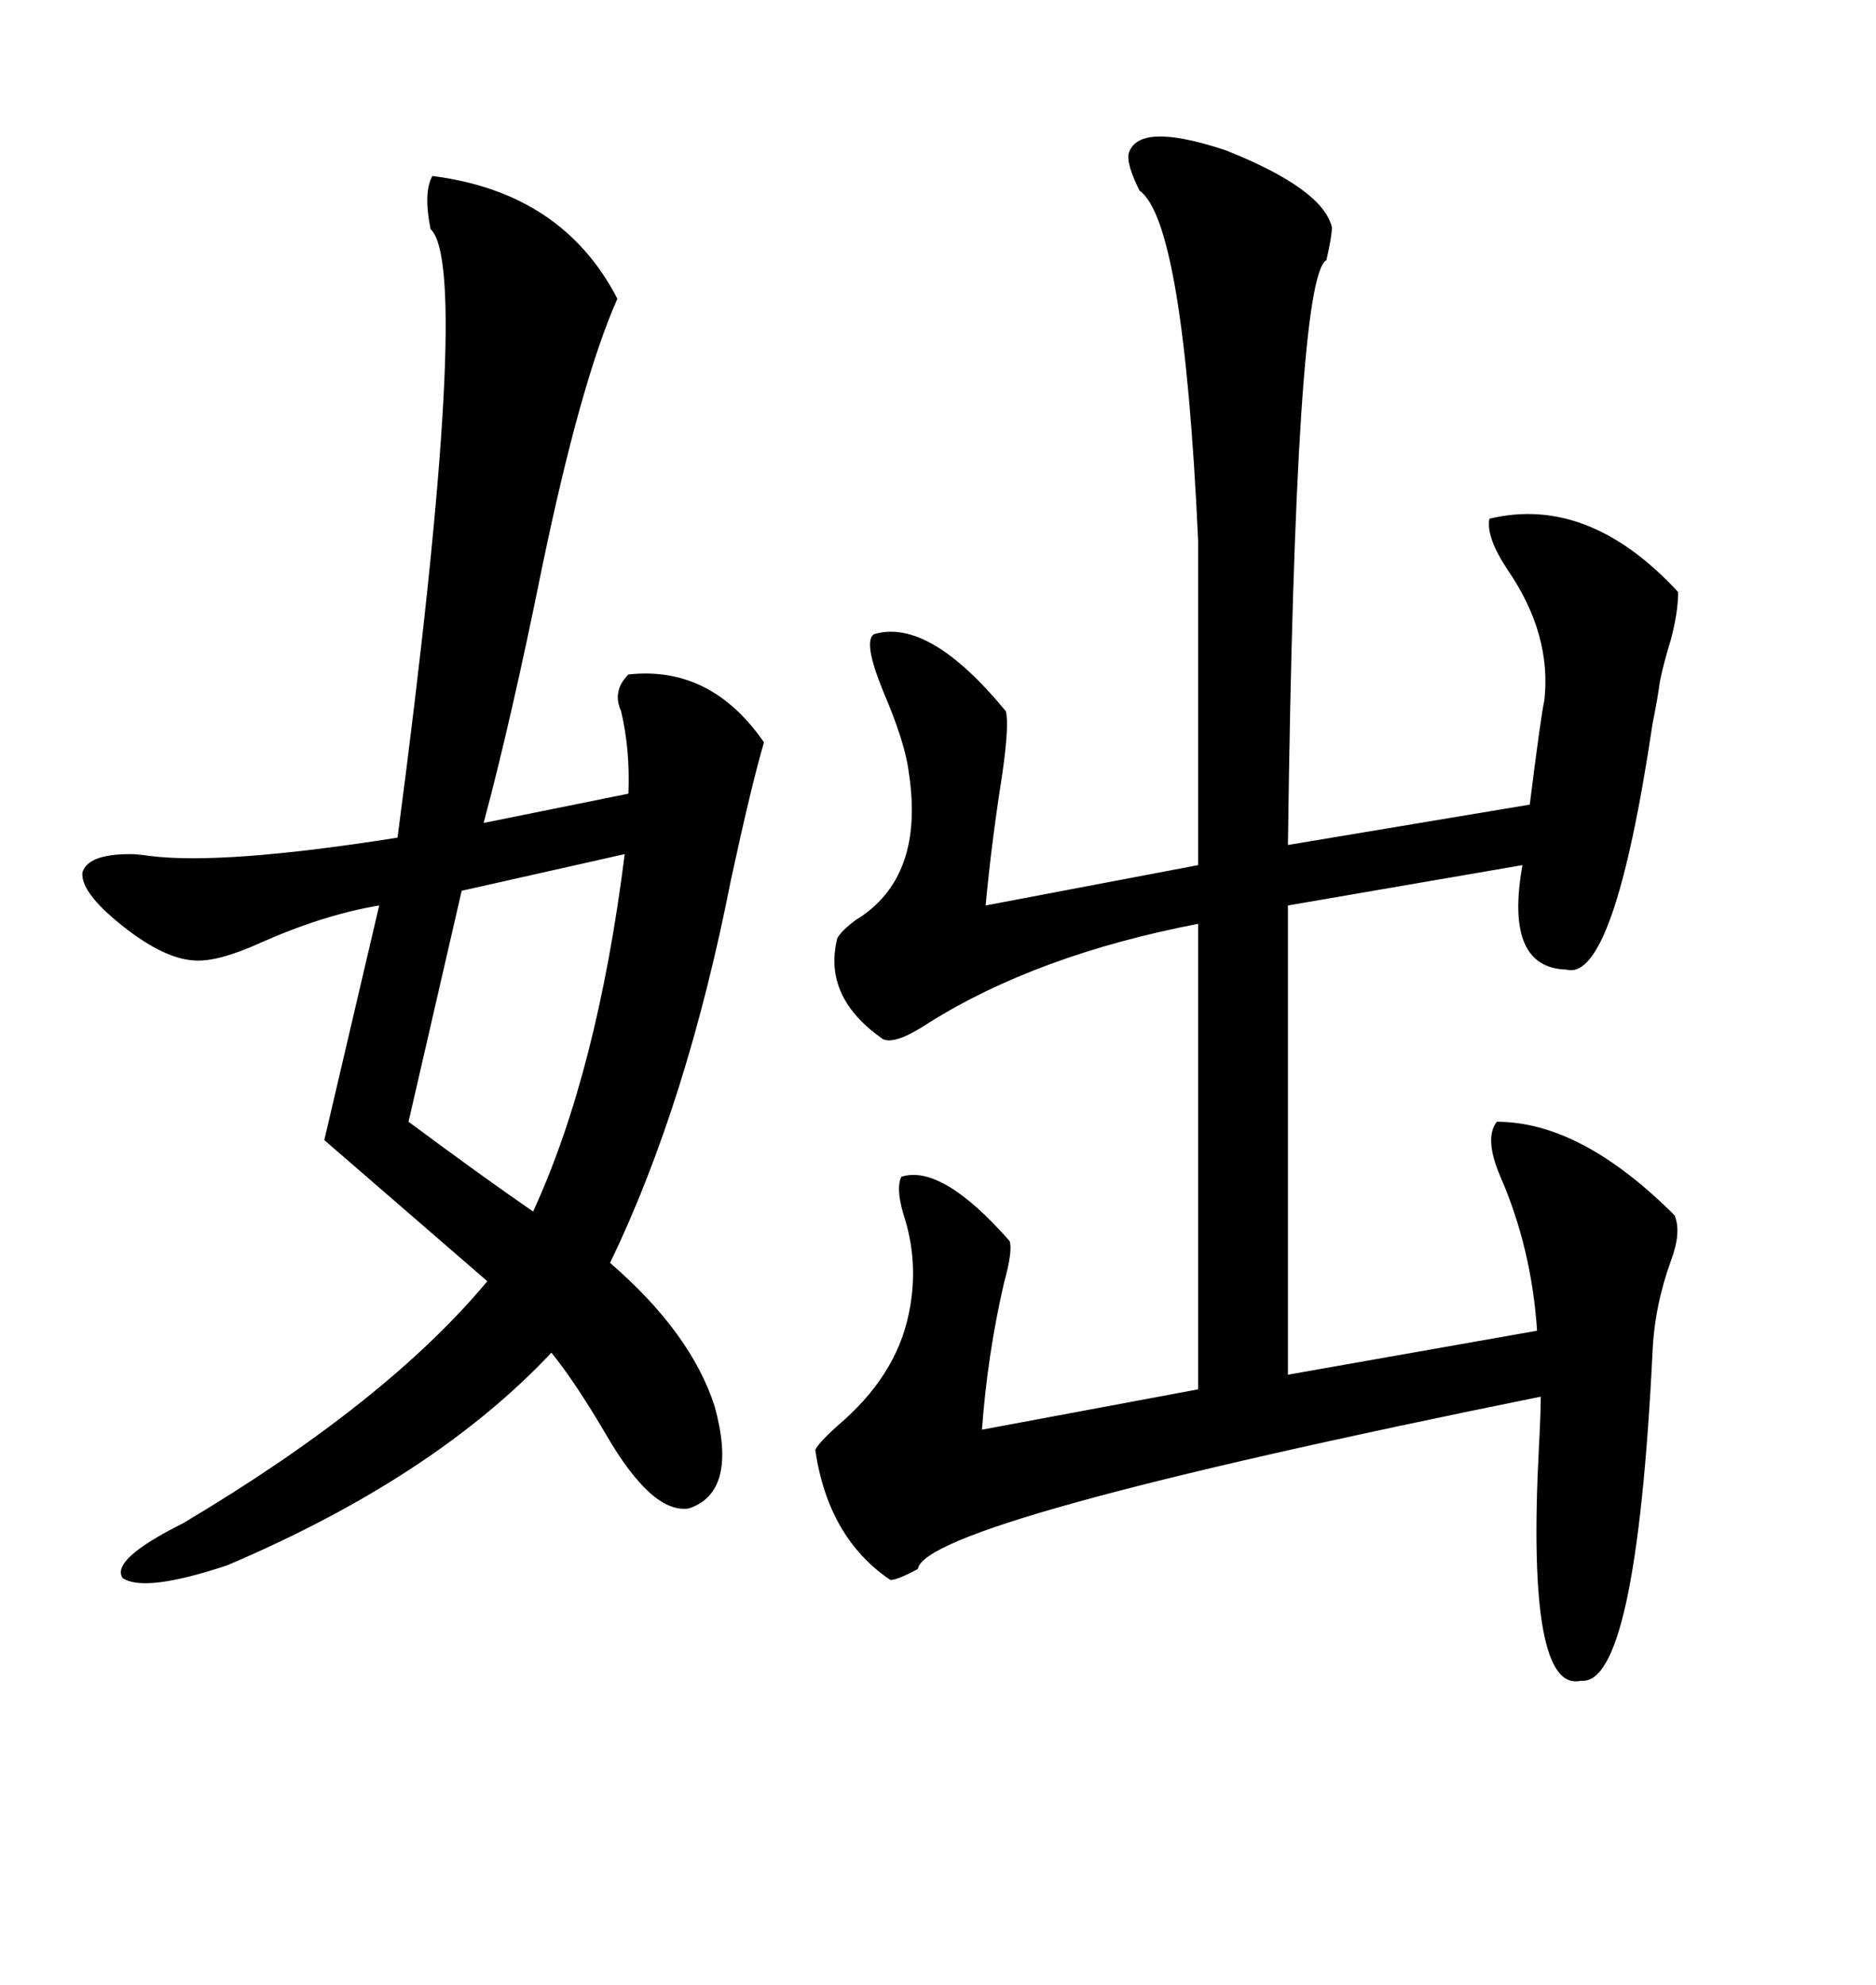 <svg xmlns="http://www.w3.org/2000/svg" xmlns:xlink="http://www.w3.org/1999/xlink" width="300" height="317.285"><path d="M180.47 24.61L180.47 24.61Q181.93 19.34 196.00 24.02L196.00 24.02Q211.52 30.18 212.99 36.33L212.99 36.33Q212.99 37.79 212.11 41.60L212.11 41.60Q207.13 44.24 205.96 135.06L205.96 135.06L244.63 128.61Q246.39 114.55 246.97 111.91L246.97 111.91Q248.14 101.37 241.11 91.11L241.11 91.11Q237.60 85.84 238.18 82.91L238.18 82.91Q254.00 79.10 268.36 94.63L268.36 94.63Q268.36 97.85 267.19 102.25L267.19 102.25Q266.02 106.05 265.43 108.98L265.43 108.98Q265.14 111.33 264.26 115.72L264.26 115.72Q258.11 157.03 250.49 154.98L250.49 154.98Q240.53 154.69 243.46 138.28L243.46 138.28L205.96 144.73L205.96 219.73L245.80 212.70Q244.92 199.51 239.94 188.09L239.94 188.09Q237.30 181.93 239.36 179.30L239.36 179.30Q252.83 179.30 267.77 194.24L267.77 194.24Q268.95 196.88 267.19 201.56L267.19 201.56Q264.55 208.89 264.26 216.21L264.26 216.21Q261.62 269.53 252.83 268.65L252.83 268.65Q244.04 270.70 246.09 231.45L246.09 231.45Q246.39 225.88 246.39 223.24L246.39 223.24Q147.95 243.16 146.78 250.78L146.78 250.78Q143.55 252.54 142.38 252.54L142.38 252.54Q132.42 245.80 130.37 231.74L130.37 231.74Q130.96 230.57 133.89 227.93L133.89 227.93Q143.26 220.02 145.31 210.06L145.31 210.06Q147.07 201.86 144.43 193.95L144.43 193.95Q143.26 189.84 144.14 188.09L144.14 188.09Q150.59 186.04 161.43 198.34L161.43 198.34Q162.01 199.80 160.55 205.08L160.55 205.08Q157.91 216.50 157.03 228.52L157.03 228.52L191.60 222.07L191.60 147.66Q165.82 152.64 148.54 163.48L148.54 163.48Q143.26 166.99 141.21 166.11L141.21 166.11Q131.54 159.38 133.89 150L133.89 150Q134.47 148.83 136.82 147.07L136.82 147.07Q147.95 140.33 145.31 123.34L145.31 123.34Q144.73 118.65 141.21 110.45L141.21 110.45Q137.99 102.54 139.75 101.37L139.75 101.37Q148.54 98.73 160.84 113.67L160.84 113.67Q161.43 115.72 160.25 123.93L160.25 123.93Q158.50 135.06 157.62 144.73L157.62 144.73L191.60 138.28L191.60 86.43Q189.26 35.45 182.23 30.47L182.23 30.47Q180.18 26.37 180.47 24.61ZM69.14 28.13L69.14 28.13Q89.94 30.76 98.73 47.75L98.73 47.75Q92.87 60.94 86.72 90.53L86.72 90.53Q81.74 115.14 77.34 131.54L77.34 131.54L100.49 126.86Q100.78 119.82 99.32 113.67L99.32 113.67Q97.85 110.45 100.49 107.81L100.49 107.81Q113.67 106.35 122.17 118.65L122.17 118.65Q120.12 125.68 116.89 140.63L116.89 140.63Q109.86 176.37 97.56 201.86L97.56 201.86Q110.45 212.99 114.26 224.71L114.26 224.71Q118.07 238.48 110.16 241.11L110.16 241.11Q104.30 241.99 96.97 229.39L96.97 229.39Q91.99 220.90 88.18 216.21L88.18 216.21Q69.43 236.13 36.33 250.20L36.33 250.20Q23.14 254.59 19.63 252.25L19.63 252.25Q17.58 249.32 29.30 243.46L29.30 243.46Q61.82 224.12 77.93 204.79L77.93 204.79L51.86 182.23L60.64 144.73Q51.86 146.19 41.89 150.59L41.89 150.59Q34.86 153.81 31.05 153.52L31.05 153.52Q25.78 153.22 18.46 147.07L18.46 147.07Q12.89 142.38 13.18 139.45L13.18 139.45Q14.06 136.52 20.80 136.52L20.80 136.52Q21.97 136.52 24.02 136.82L24.02 136.82Q35.74 138.28 63.57 133.89L63.57 133.89Q75.59 42.77 68.85 36.62L68.85 36.62Q67.68 30.76 69.14 28.13ZM99.90 136.52L99.90 136.52L73.83 142.38L65.33 179.30Q76.76 187.79 85.25 193.65L85.25 193.65Q95.51 171.39 99.90 136.52Z"/></svg>